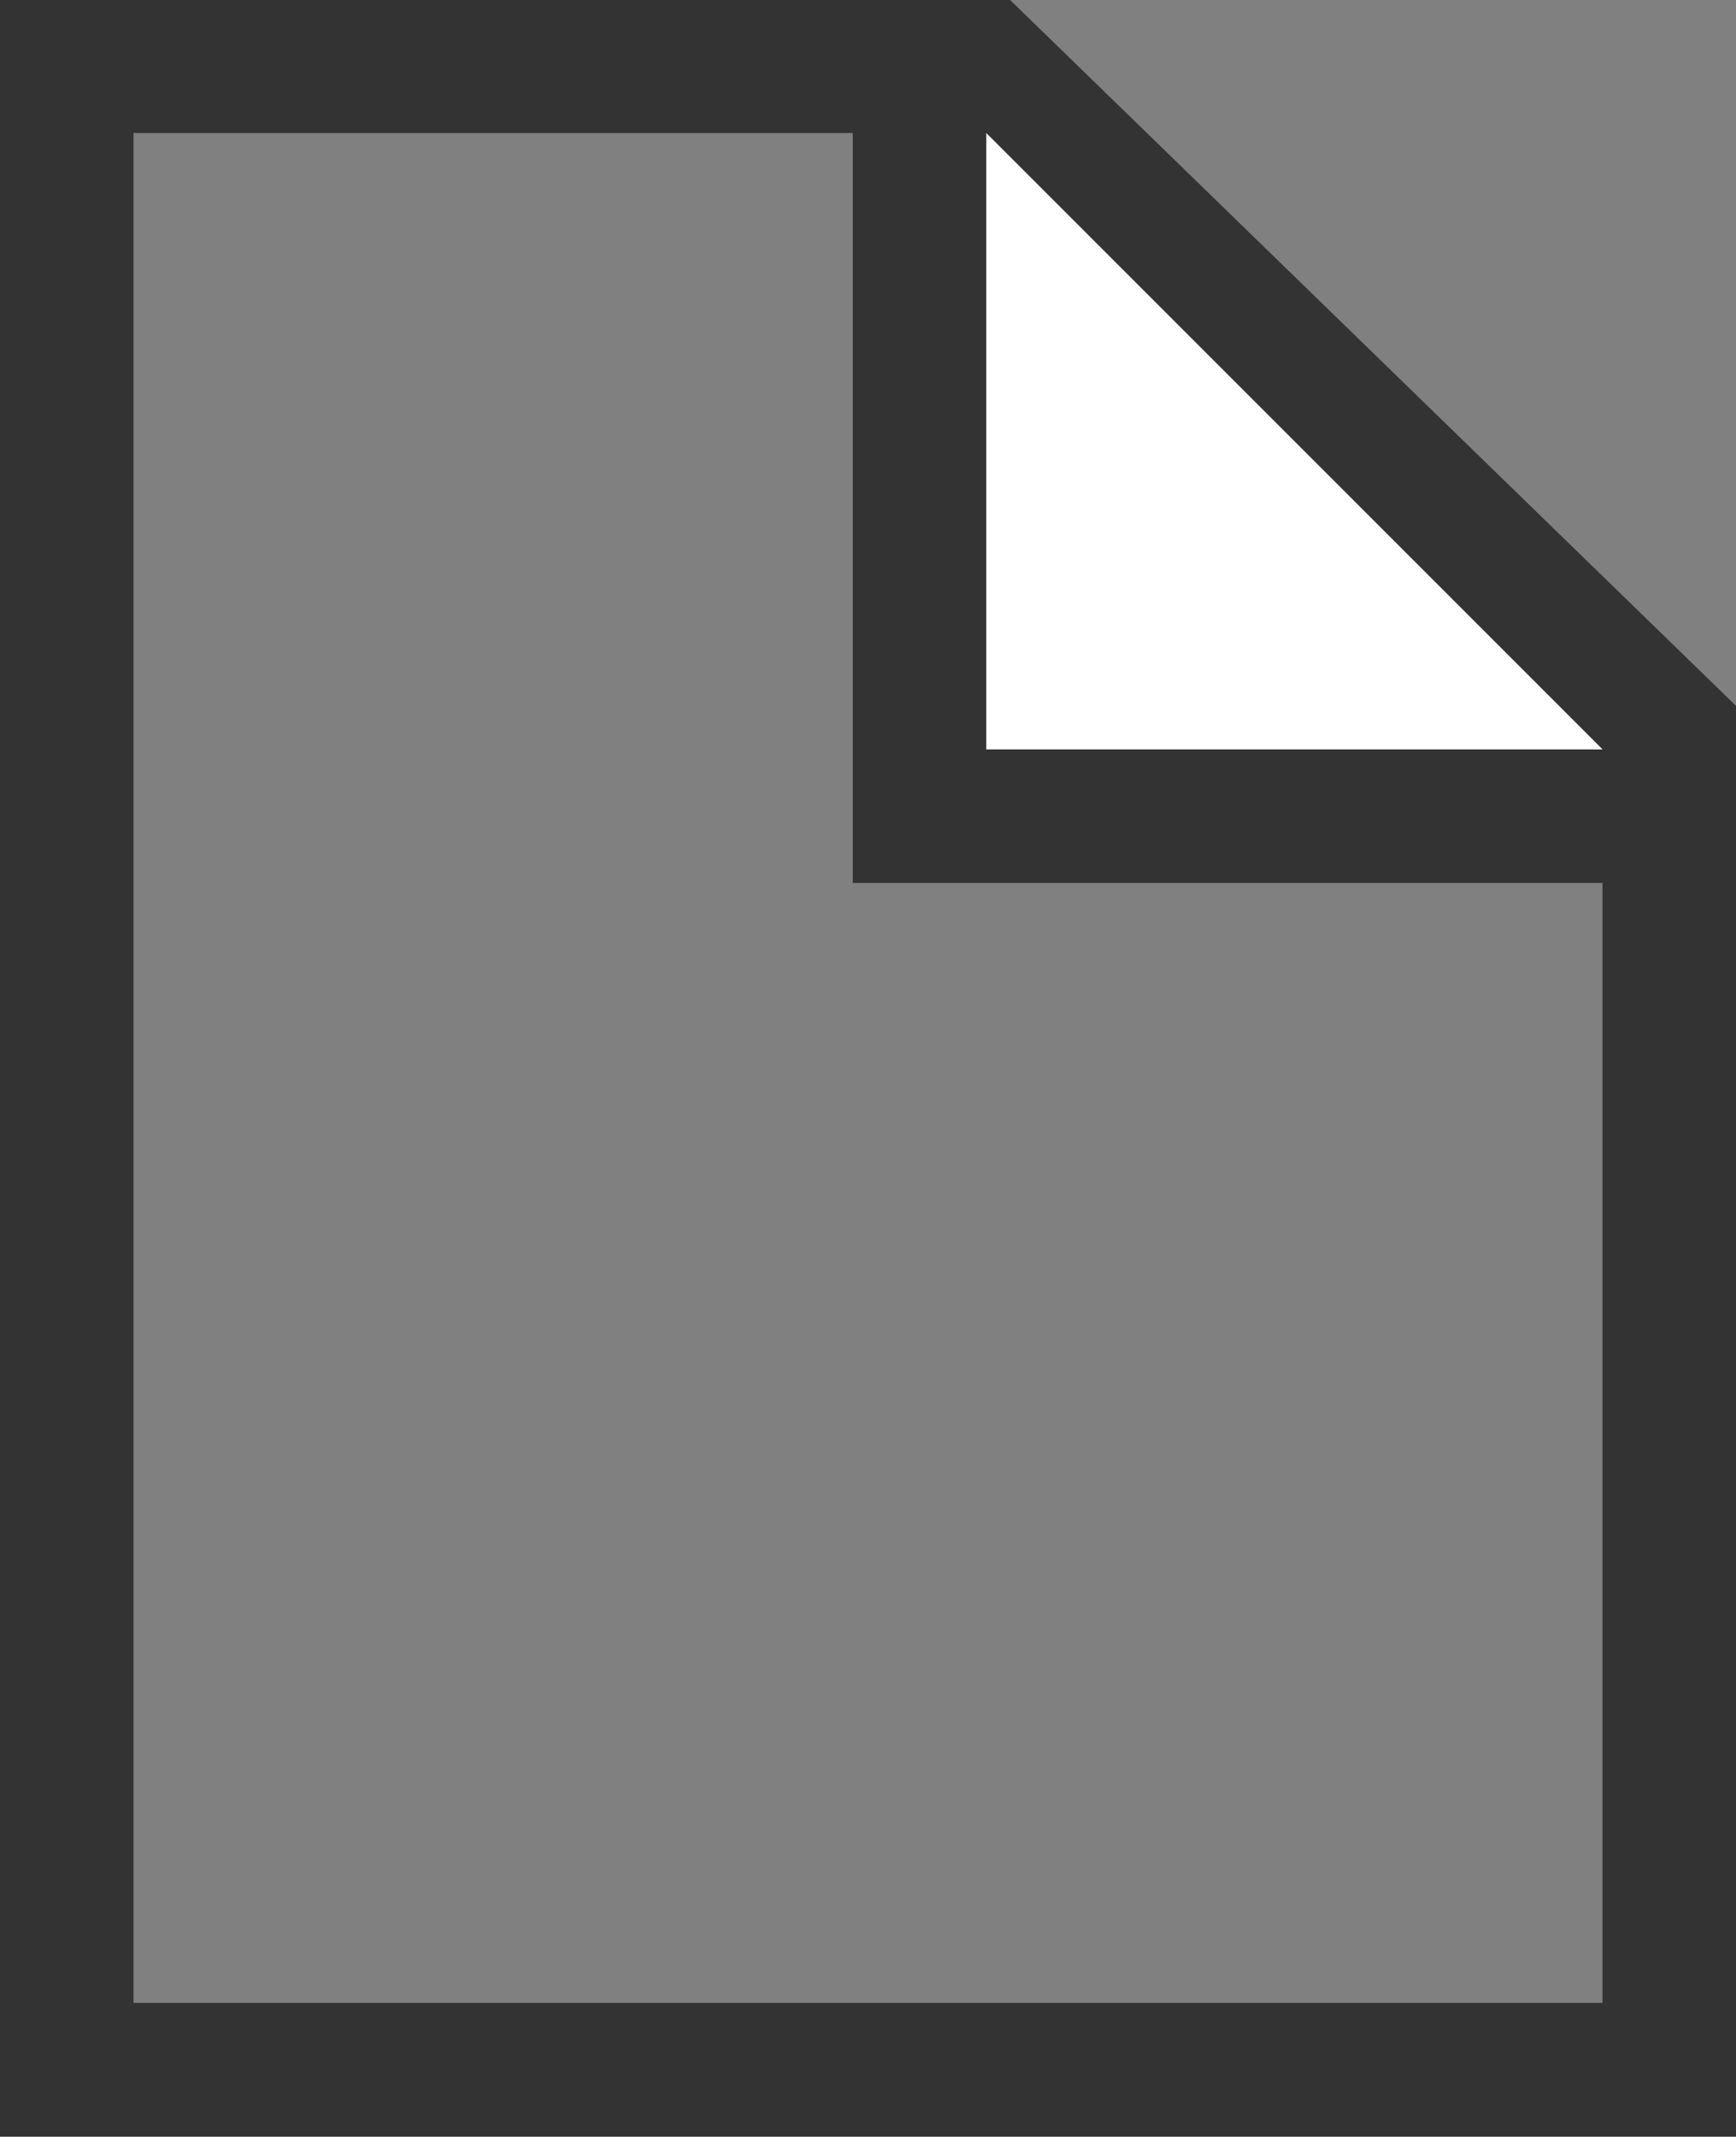 <svg xmlns="http://www.w3.org/2000/svg" width="13" height="16" viewBox="0 0 13 16"><rect x="0" y="0" width="13" height="16" fill="#808080" stroke="none"/><g transform="translate(-439.572 -245.704)"><path d="M438.526,262.2v10h-12v-15h6.857Z" transform="translate(13.546 -11)" fill="none" stroke="#333" stroke-miterlimit="10" stroke-width="1"/><path d="M434.527,257.2v5.615h5.615" transform="translate(11.931 -11)" fill="#fff" stroke="#333" stroke-miterlimit="10" stroke-width="1"/></g></svg>